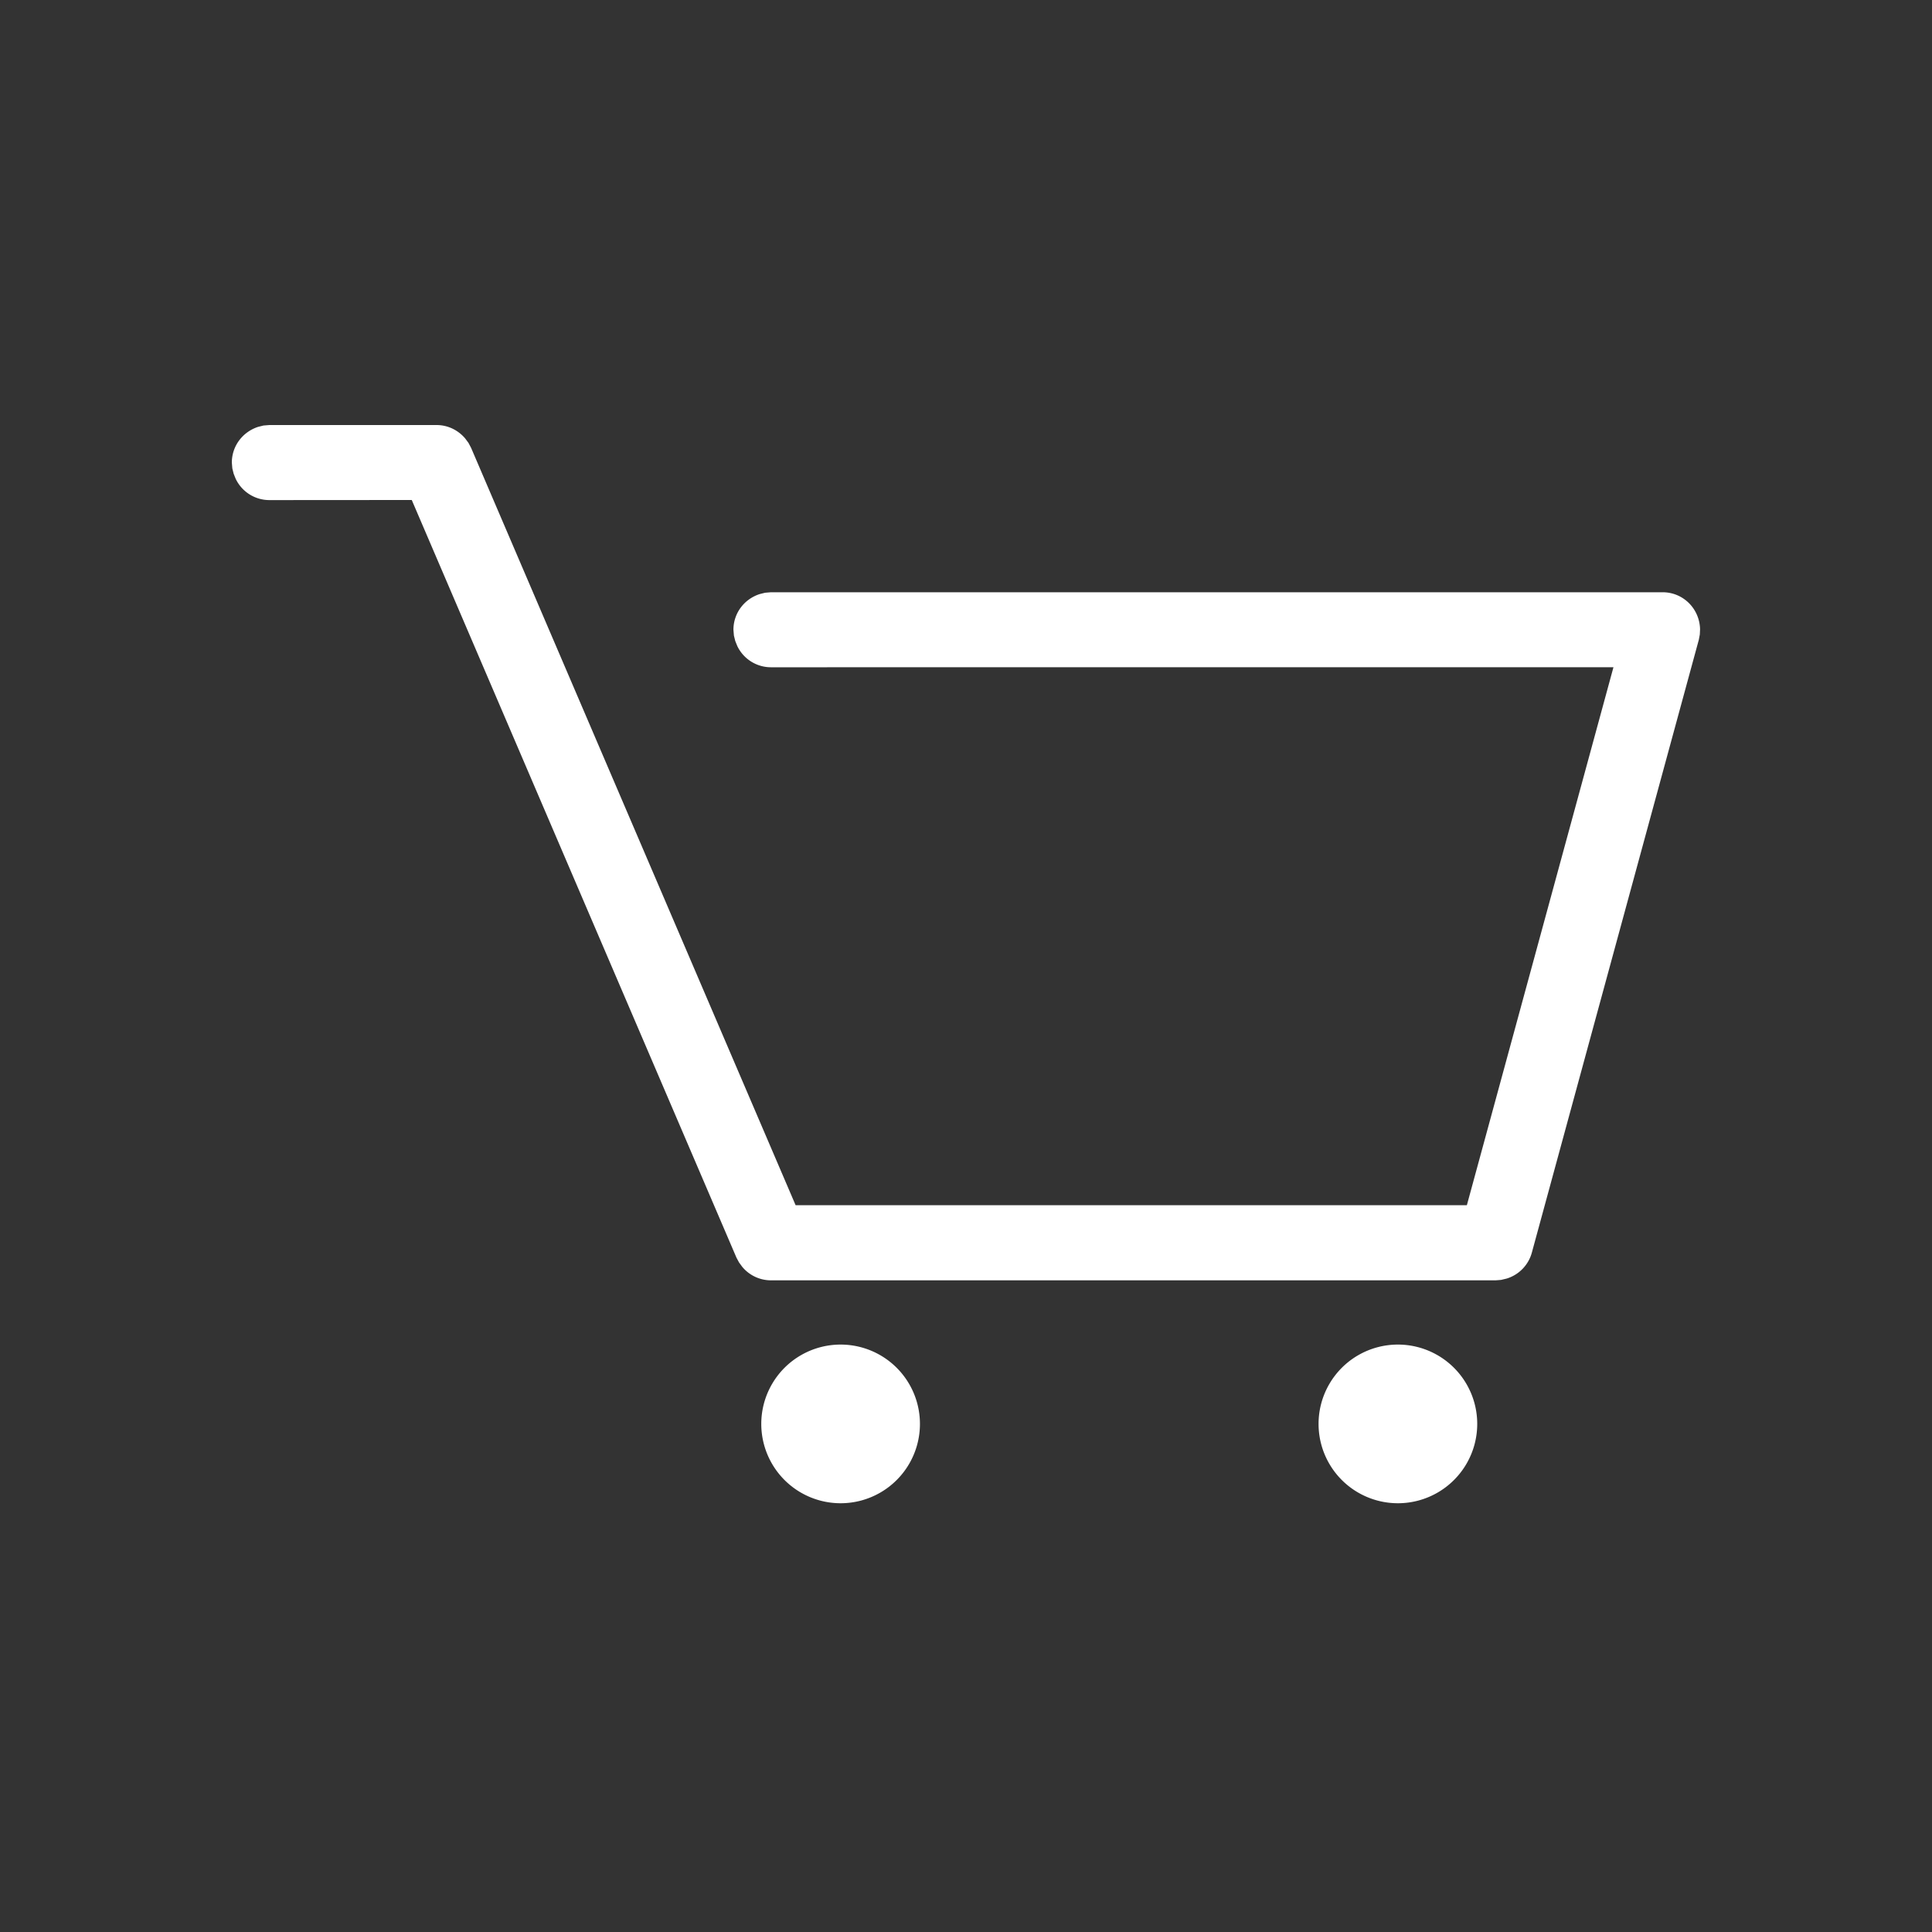 <?xml version="1.0" standalone="no"?><!DOCTYPE svg PUBLIC "-//W3C//DTD SVG 1.1//EN" "http://www.w3.org/Graphics/SVG/1.1/DTD/svg11.dtd"><svg t="1731479743459" class="icon" viewBox="0 0 1024 1024" version="1.1" xmlns="http://www.w3.org/2000/svg" p-id="10563" xmlns:xlink="http://www.w3.org/1999/xlink" width="200" height="200"><rect x="0" y="0" width="1024" height="1024" fill="#333333" stroke="none"/><path d="M445.542 712.653a42.035 42.035 0 1 1 0 84.096 42.035 42.035 0 0 1 0-84.096z m295.373 0a42.035 42.035 0 1 1 0 84.096 42.035 42.035 0 0 1 0-84.096zM231.373 225.28c5.811 0 11.264 2.534 15.13 7.04l1.792 2.406 1.382 2.611 172.006 401.434H777.472l77.696-285.133-446.566 0.026a19.789 19.789 0 0 1-17.818-11.238l-1.075-2.662-0.717-2.867-0.256-3.123c0-8.678 5.606-16.205 13.901-18.893l2.867-0.717 3.098-0.256h472.627c10.957 0 19.61 8.781 19.84 19.635l-0.128 2.739-0.512 2.739-88.525 324.915a19.84 19.84 0 0 1-13.389 13.747l-2.918 0.691-2.893 0.23H408.602a19.814 19.814 0 0 1-15.104-7.04l-1.792-2.432-1.382-2.586-172.083-401.536-75.469 0.051a19.789 19.789 0 0 1-17.843-11.264l-1.075-2.662-0.717-2.867-0.256-3.098c0-8.704 5.632-16.205 13.901-18.918l2.867-0.717 3.123-0.256h88.602z" p-id="10564" fill="#ffffff"></path></svg>
